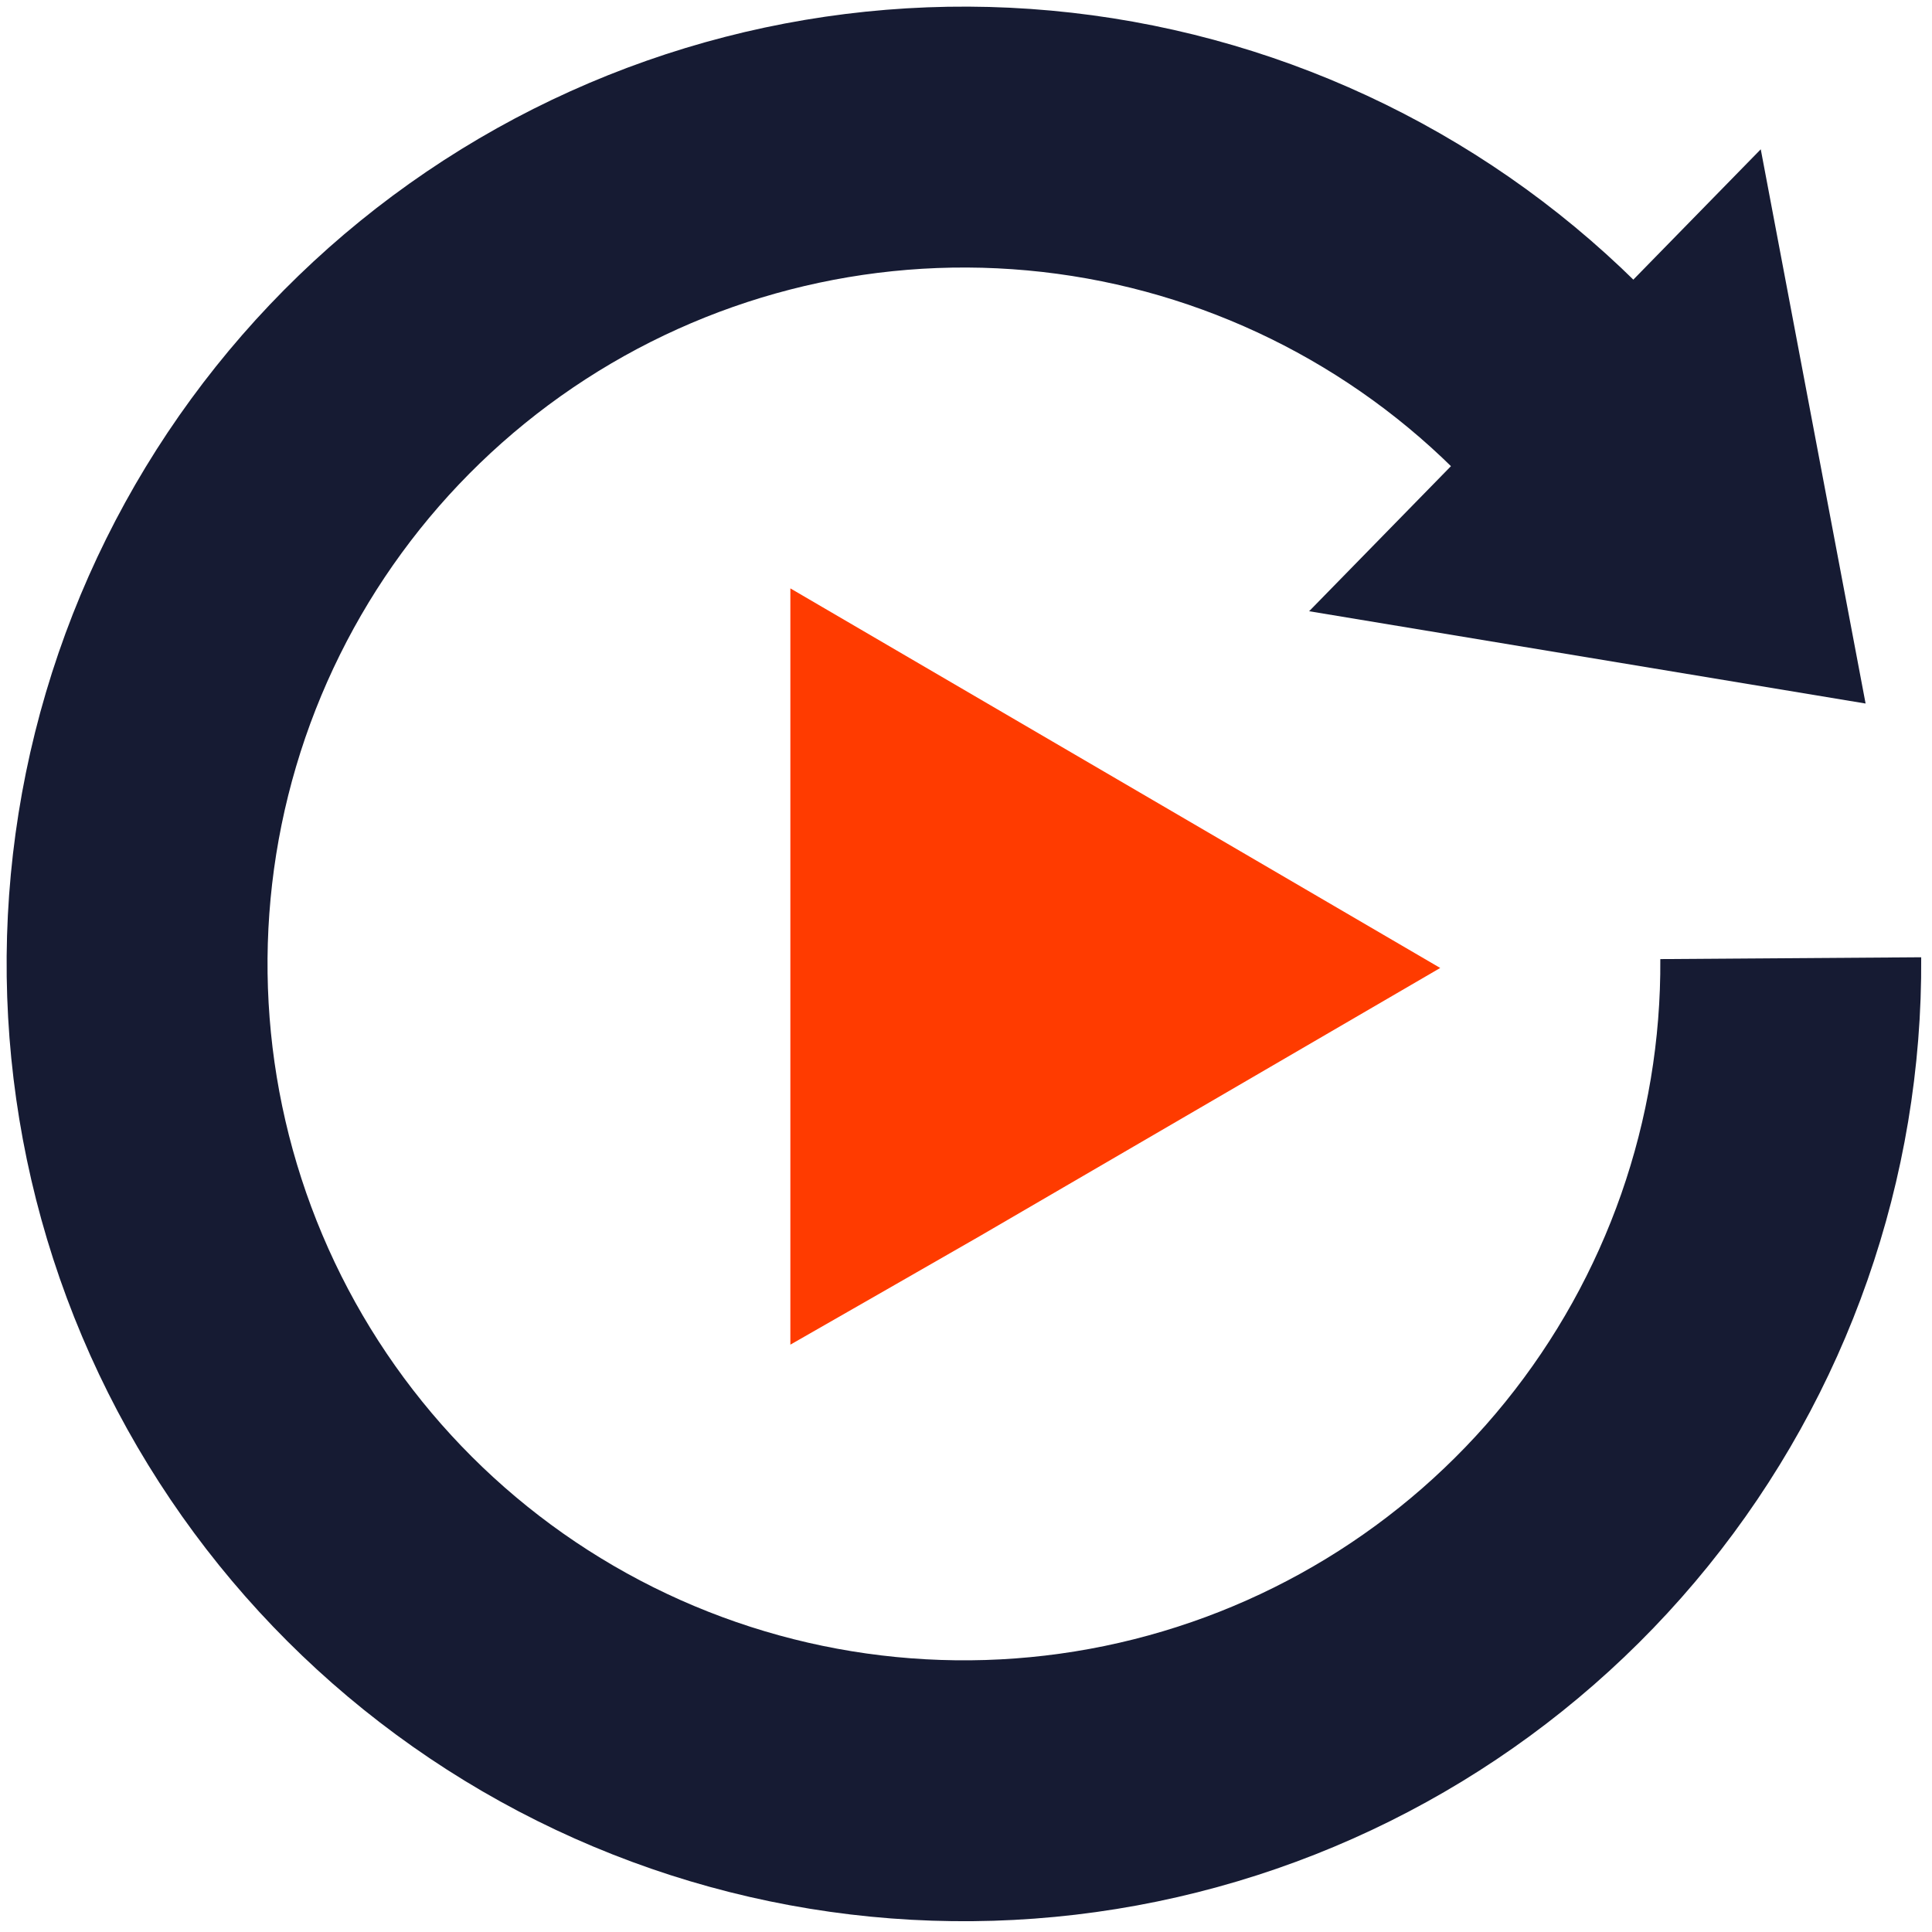 <svg width="220" height="220" viewBox="0 0 220 220" fill="none" xmlns="http://www.w3.org/2000/svg">
<g clip-path="url(#clip0_236_102)">
<path d="M186.307 32.149C168.351 14.44 144.809 3.506 119.695 1.208C94.58 -1.09 69.445 5.392 48.573 19.549C27.702 33.706 12.384 54.661 5.231 78.846C-1.922 103.03 -0.468 128.946 9.345 152.178C19.157 175.411 36.722 194.522 59.046 206.256C81.37 217.989 107.072 221.62 131.772 216.528C156.473 211.436 178.644 197.937 194.507 178.331C210.371 158.725 218.945 134.226 218.77 109.006L189.063 109.213C189.19 127.559 182.952 145.382 171.412 159.645C159.872 173.907 143.743 183.727 125.774 187.432C107.806 191.136 89.108 188.495 72.868 179.959C56.628 171.423 43.85 157.52 36.712 140.619C29.573 123.718 28.516 104.865 33.719 87.272C38.923 69.678 50.066 54.434 65.249 44.135C80.433 33.837 98.718 29.121 116.988 30.793C135.258 32.464 152.384 40.419 165.447 53.301L186.307 32.149Z" fill="#161B33"/>
<path d="M111.526 140.783C104.406 144.874 97.556 148.794 90 153.119C90 124.199 90 96.249 90 67C114.876 81.53 138.791 95.499 164 110.224C145.888 120.767 128.842 130.69 111.526 140.783Z" fill="#FF3B00"/>
<path d="M212.438 80.112L149.072 69.601L200.5 17L212.438 80.112Z" fill="#161B33"/>
</g>
<defs>
<clipPath id="clip0_236_102">
<rect width="220" height="220" fill="white"/>
</clipPath>
</defs>
</svg>
